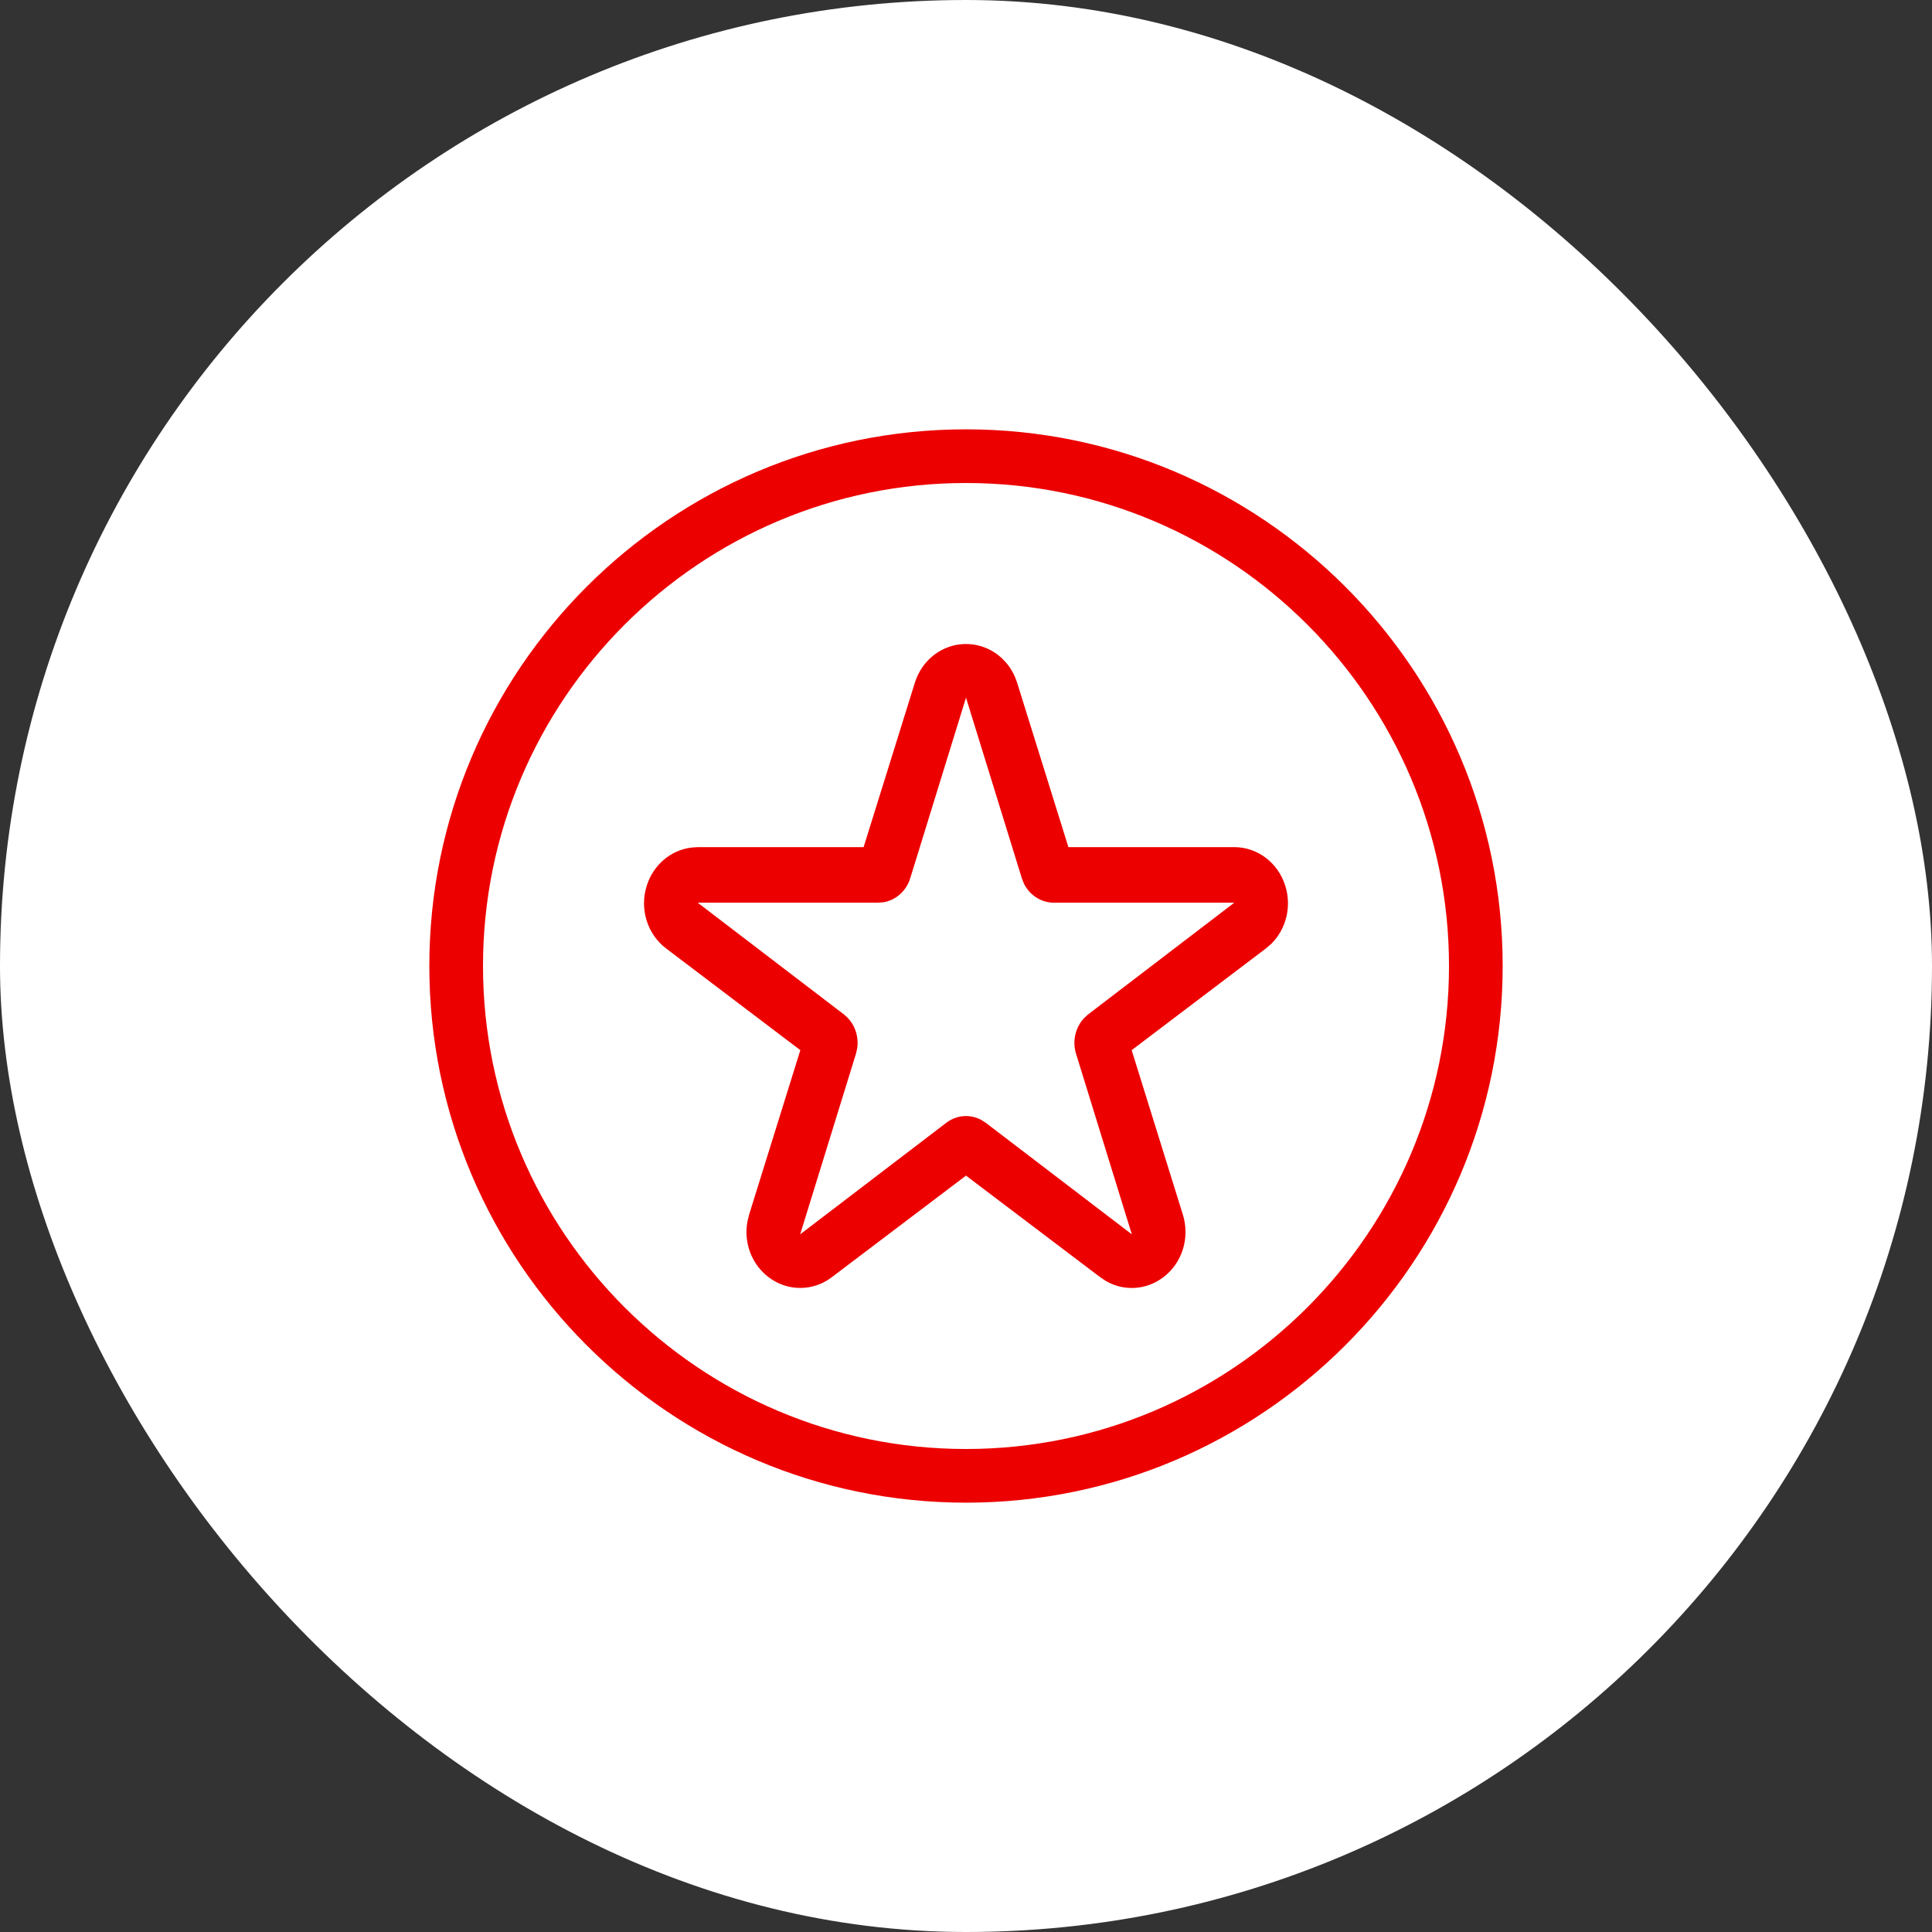 <svg width="36" height="36" viewBox="0 0 36 36" fill="none" xmlns="http://www.w3.org/2000/svg">
<rect x="0" y="0" width="36" height="36" fill="#333333" stroke="none"/>
<rect width="36" height="36" rx="18" fill="white"/>
<path d="M18 8C23.514 8 28 12.486 28 18C28 23.514 23.514 28 18 28C12.486 28 8 23.514 8 18C8 12.486 12.486 8 18 8ZM18 9C13.037 9 9 13.037 9 18C9 22.962 13.037 27 18 27C22.962 27 27 22.962 27 18C27 13.037 22.962 9 18 9ZM18 12C18.395 12 18.748 12.239 18.91 12.607L18.953 12.722L19.908 15.785H22.998C23.433 15.785 23.816 16.076 23.95 16.508C24.071 16.895 23.965 17.315 23.686 17.589L23.587 17.674L21.087 19.568L22.041 22.633C22.175 23.064 22.03 23.532 21.678 23.799C21.36 24.04 20.945 24.064 20.609 23.871L20.501 23.799L18 21.906L15.499 23.799C15.323 23.933 15.117 23.999 14.911 23.999C14.705 23.999 14.498 23.933 14.322 23.799C14.005 23.559 13.855 23.155 13.927 22.762L13.959 22.631L14.913 19.568L12.413 17.674C12.061 17.407 11.915 16.939 12.05 16.508C12.172 16.115 12.499 15.84 12.885 15.793L13.002 15.785H16.092L17.047 12.722C17.181 12.29 17.565 12 18 12ZM16.961 16.364C16.888 16.602 16.694 16.773 16.465 16.812L16.364 16.82H13L15.722 18.9C15.914 19.047 16.008 19.293 15.973 19.534L15.949 19.637L14.91 23L17.632 20.922C17.825 20.775 18.076 20.757 18.283 20.867L18.369 20.922L21.09 23L20.051 19.637C19.977 19.399 20.039 19.142 20.202 18.969L20.278 18.9L23 16.82H19.637C19.399 16.82 19.184 16.679 19.078 16.462L19.04 16.364L18 13L16.961 16.364Z" fill="#EC0000"/>
</svg>
